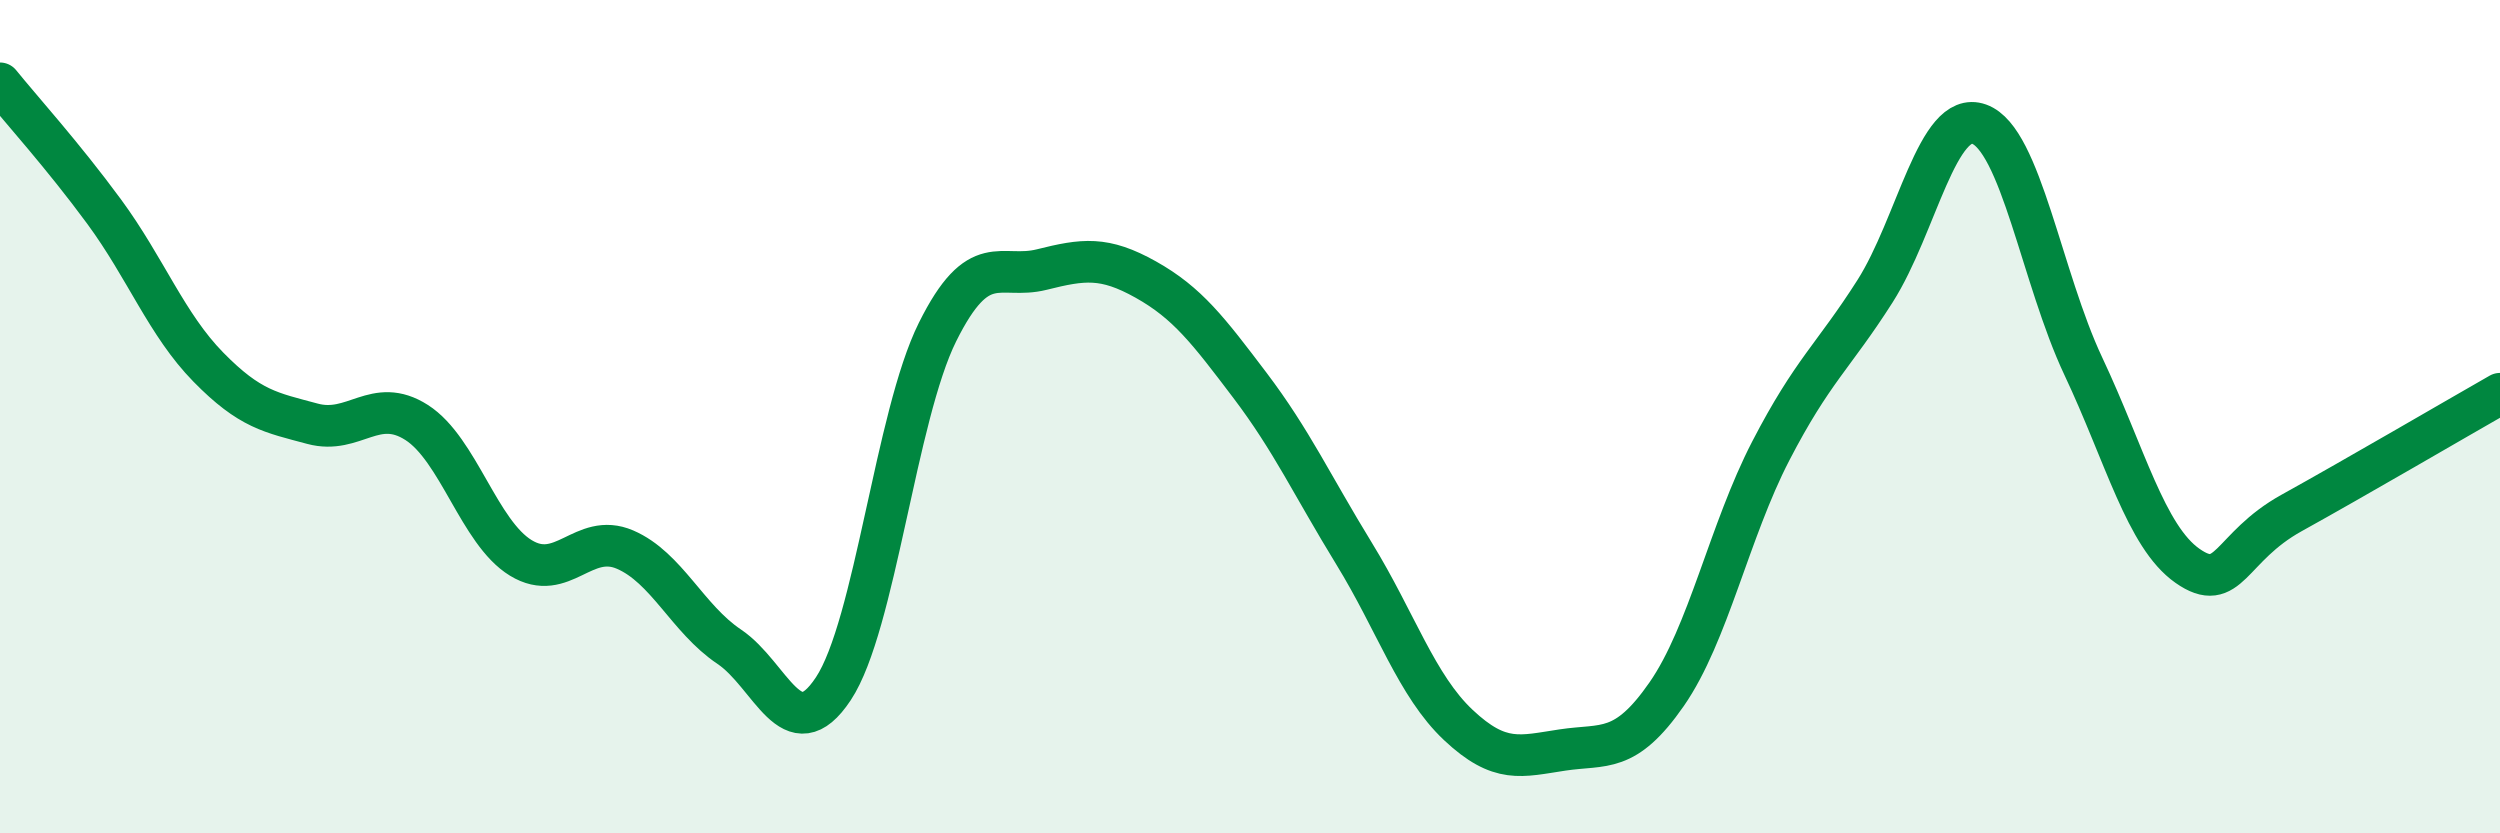 
    <svg width="60" height="20" viewBox="0 0 60 20" xmlns="http://www.w3.org/2000/svg">
      <path
        d="M 0,2 C 0.5,2.62 1.5,3.72 2.5,5.08 C 3.5,6.44 4,7.79 5,8.81 C 6,9.83 6.5,9.9 7.5,10.17 C 8.5,10.44 9,9.5 10,10.14 C 11,10.78 11.5,12.78 12.5,13.39 C 13.5,14 14,12.76 15,13.19 C 16,13.62 16.5,14.85 17.5,15.52 C 18.5,16.19 19,18.04 20,16.53 C 21,15.02 21.5,9.98 22.5,7.97 C 23.5,5.96 24,6.72 25,6.47 C 26,6.22 26.5,6.15 27.5,6.71 C 28.5,7.27 29,7.93 30,9.25 C 31,10.57 31.5,11.66 32.5,13.29 C 33.5,14.92 34,16.46 35,17.4 C 36,18.34 36.5,18.15 37.5,18 C 38.5,17.85 39,18.1 40,16.66 C 41,15.22 41.5,12.75 42.5,10.82 C 43.5,8.89 44,8.56 45,6.99 C 46,5.42 46.5,2.62 47.5,2.98 C 48.5,3.34 49,6.67 50,8.79 C 51,10.91 51.5,12.88 52.5,13.58 C 53.5,14.28 53.5,13.14 55,12.31 C 56.5,11.48 59,10.02 60,9.45L60 20L0 20Z"
        fill="#008740"
        opacity="0.1"
        stroke-linecap="round"
        stroke-linejoin="round"
      />
      <path
        d="M 0,2 C 0.5,2.62 1.5,3.72 2.5,5.08 C 3.5,6.44 4,7.79 5,8.81 C 6,9.83 6.5,9.9 7.5,10.17 C 8.5,10.44 9,9.5 10,10.14 C 11,10.78 11.5,12.78 12.5,13.39 C 13.5,14 14,12.76 15,13.19 C 16,13.62 16.5,14.85 17.5,15.52 C 18.5,16.19 19,18.04 20,16.53 C 21,15.02 21.5,9.98 22.5,7.97 C 23.5,5.96 24,6.72 25,6.47 C 26,6.22 26.5,6.15 27.5,6.71 C 28.5,7.27 29,7.93 30,9.25 C 31,10.57 31.5,11.66 32.5,13.29 C 33.5,14.92 34,16.46 35,17.4 C 36,18.34 36.5,18.15 37.5,18 C 38.5,17.85 39,18.1 40,16.66 C 41,15.22 41.5,12.75 42.5,10.82 C 43.5,8.89 44,8.56 45,6.99 C 46,5.42 46.5,2.62 47.5,2.98 C 48.5,3.34 49,6.67 50,8.79 C 51,10.91 51.5,12.88 52.5,13.58 C 53.5,14.28 53.5,13.14 55,12.31 C 56.5,11.48 59,10.02 60,9.45"
        stroke="#008740"
        stroke-width="1"
        fill="none"
        stroke-linecap="round"
        stroke-linejoin="round"
      />
    </svg>
  